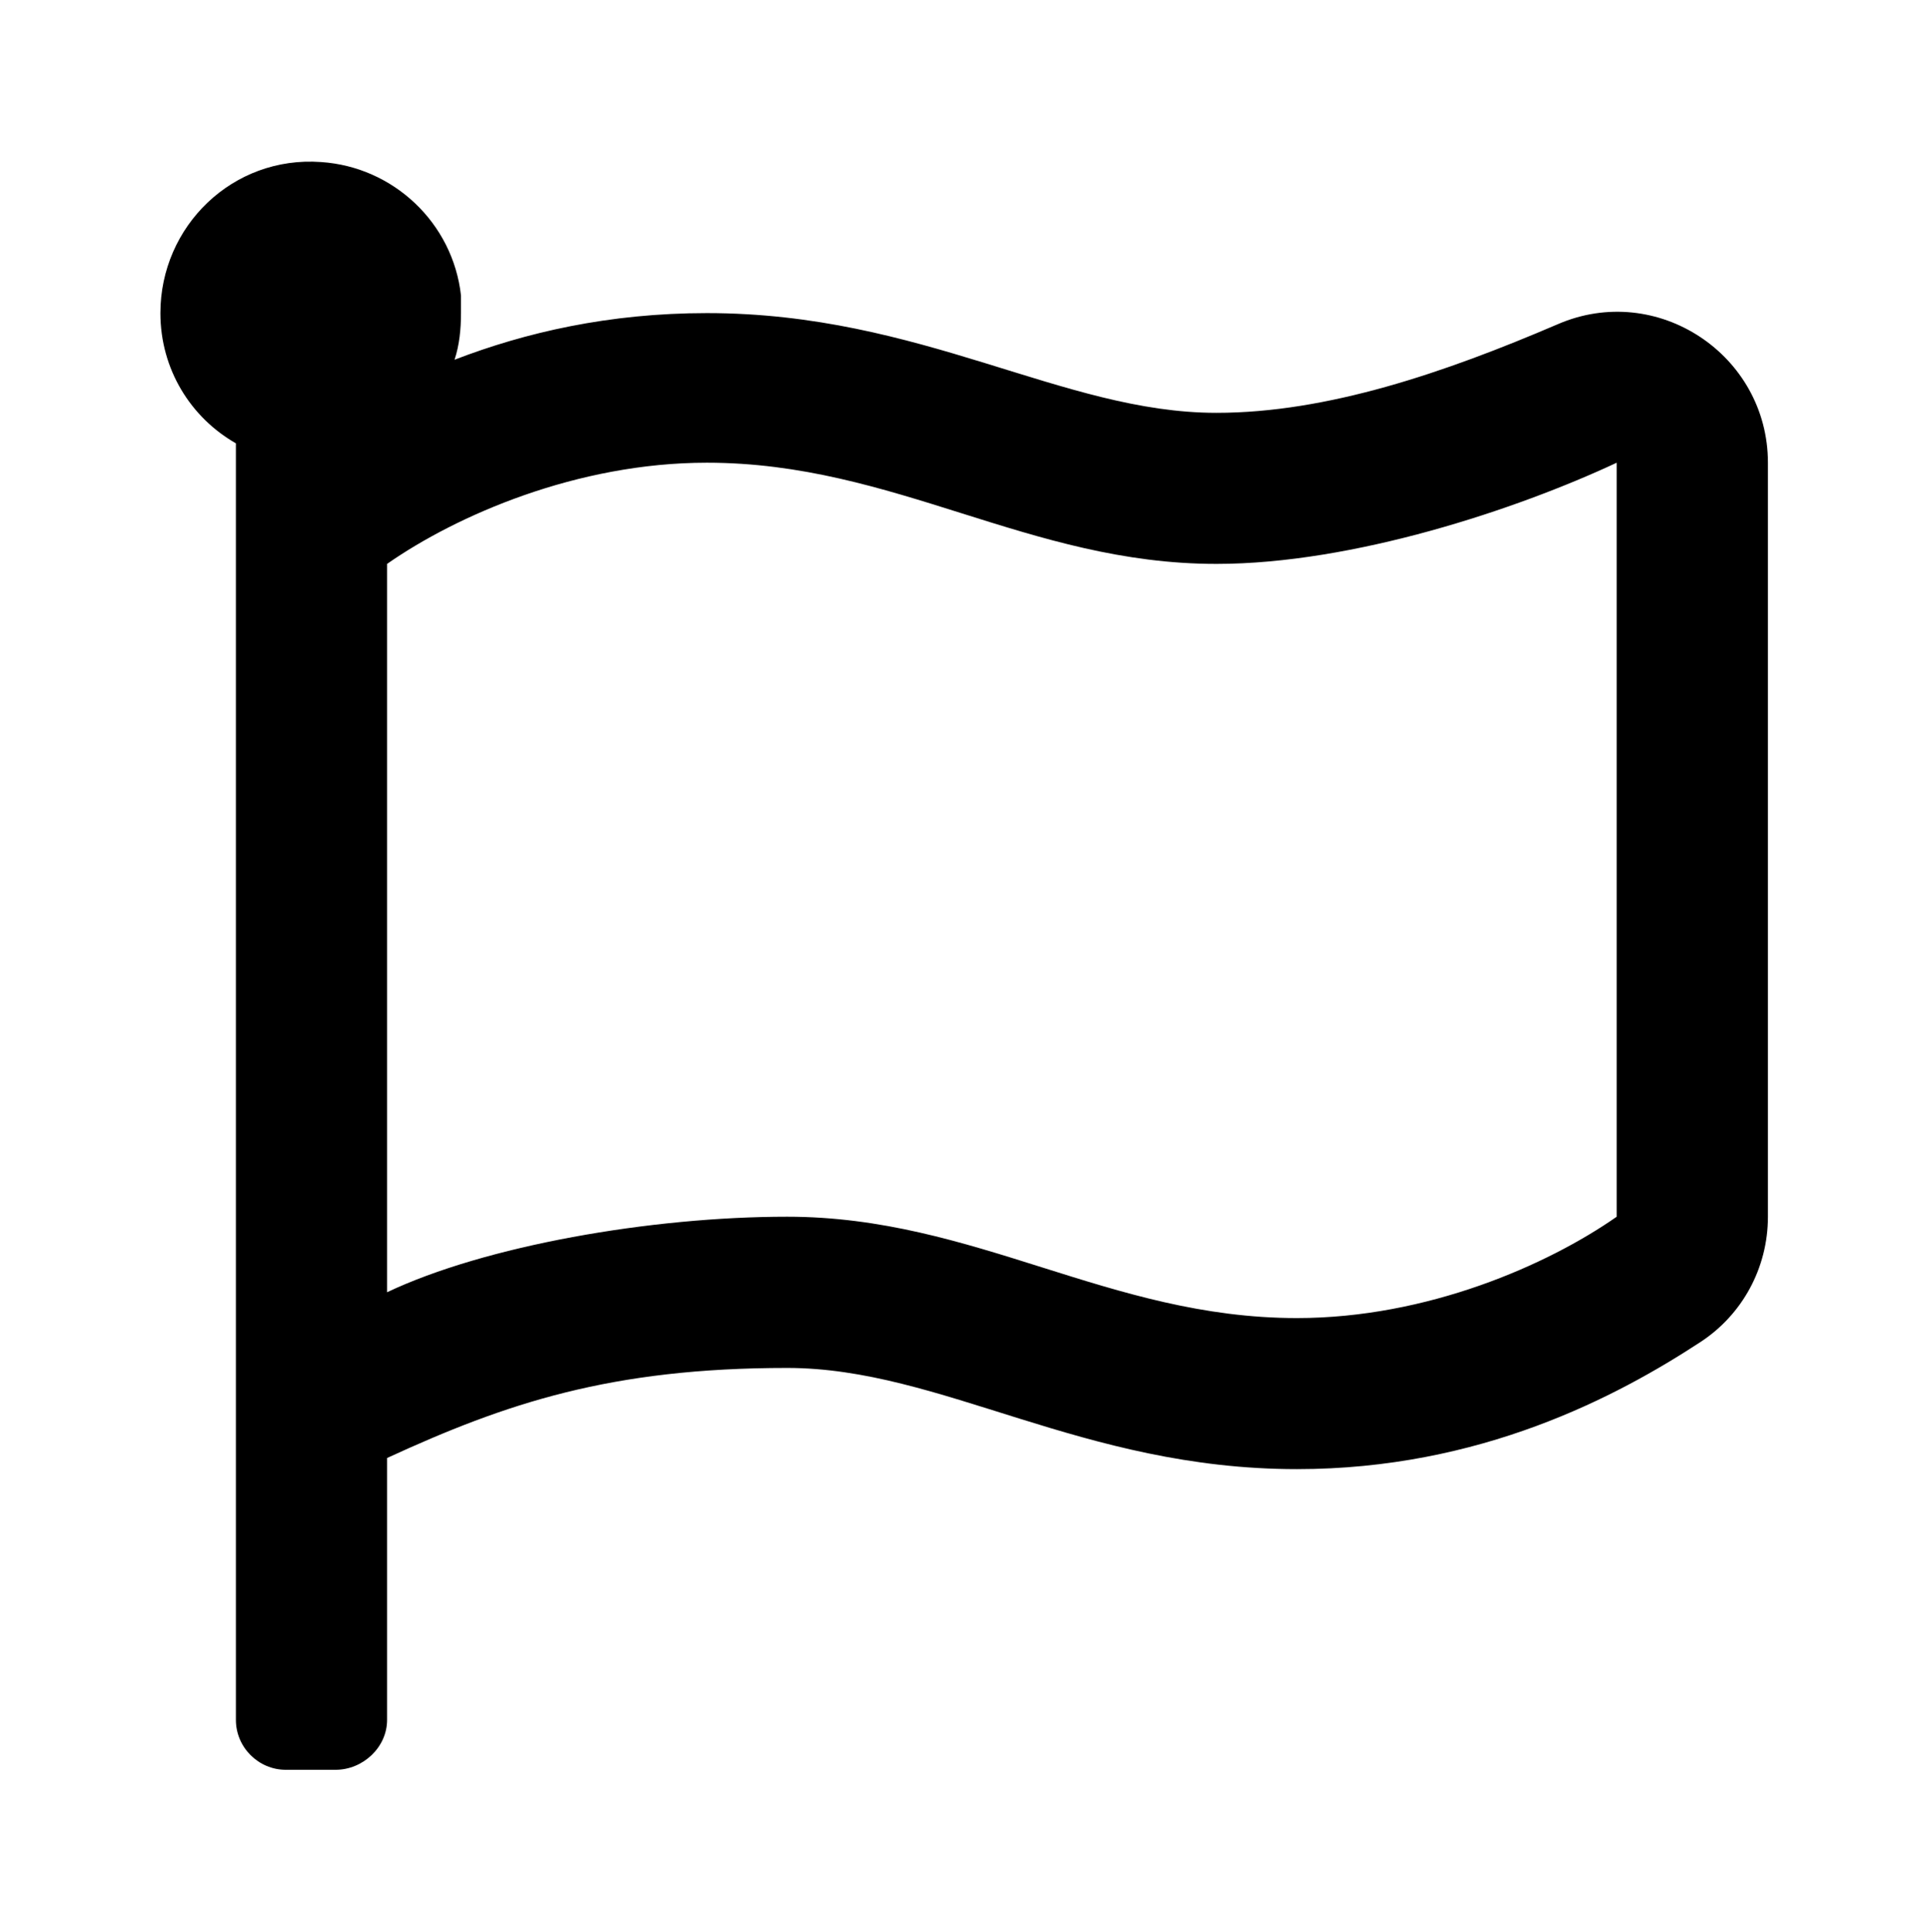 <?xml version='1.0' encoding='UTF-8'?>
<!-- This file was generated by dvisvgm 2.13.3 -->
<svg version='1.1' xmlns='http://www.w3.org/2000/svg' xmlns:xlink='http://www.w3.org/1999/xlink' viewBox='-192.44 -192.44 31.973 32'>
<title>\faFlag[regular]</title>
<desc Packages='' CommandUnicode='U+1F3F3,U+FE0F' UnicodePackages='[utf8]{inputenc}'/>
<defs>
<path id='g0-98' d='M6.545-7.163C5.589-7.163 4.722-7.781 3.387-7.781C2.78-7.781 2.262-7.661 1.823-7.492C1.853-7.582 1.863-7.681 1.863-7.781V-7.89C1.813-8.339 1.445-8.687 .996-8.717C.448-8.757 0-8.319 0-7.781C0-7.432 .189-7.133 .468-6.974V.936C.468 1.106 .608 1.245 .777 1.245H1.086C1.255 1.245 1.405 1.106 1.405 .936V-.687C2.142-1.026 2.79-1.245 3.885-1.245C4.842-1.245 5.709-.618 7.044-.618C8.179-.618 9.026-1.066 9.544-1.405C9.803-1.574 9.963-1.863 9.963-2.182V-6.854C9.963-7.522 9.275-7.98 8.658-7.711C7.96-7.412 7.233-7.163 6.545-7.163ZM9.026-2.182C8.598-1.883 7.851-1.554 7.044-1.554C5.878-1.554 5.051-2.182 3.885-2.182C3.039-2.182 2.012-2.002 1.405-1.714V-6.227C1.833-6.526 2.58-6.854 3.387-6.854C4.553-6.854 5.38-6.227 6.545-6.227C7.392-6.227 8.408-6.565 9.026-6.854V-2.182Z'/>
</defs>
<g id='page1' transform='scale(2.673)'>
<use x='-71' y='-62.273' xlink:href='#g0-98'/>
</g>
</svg>
